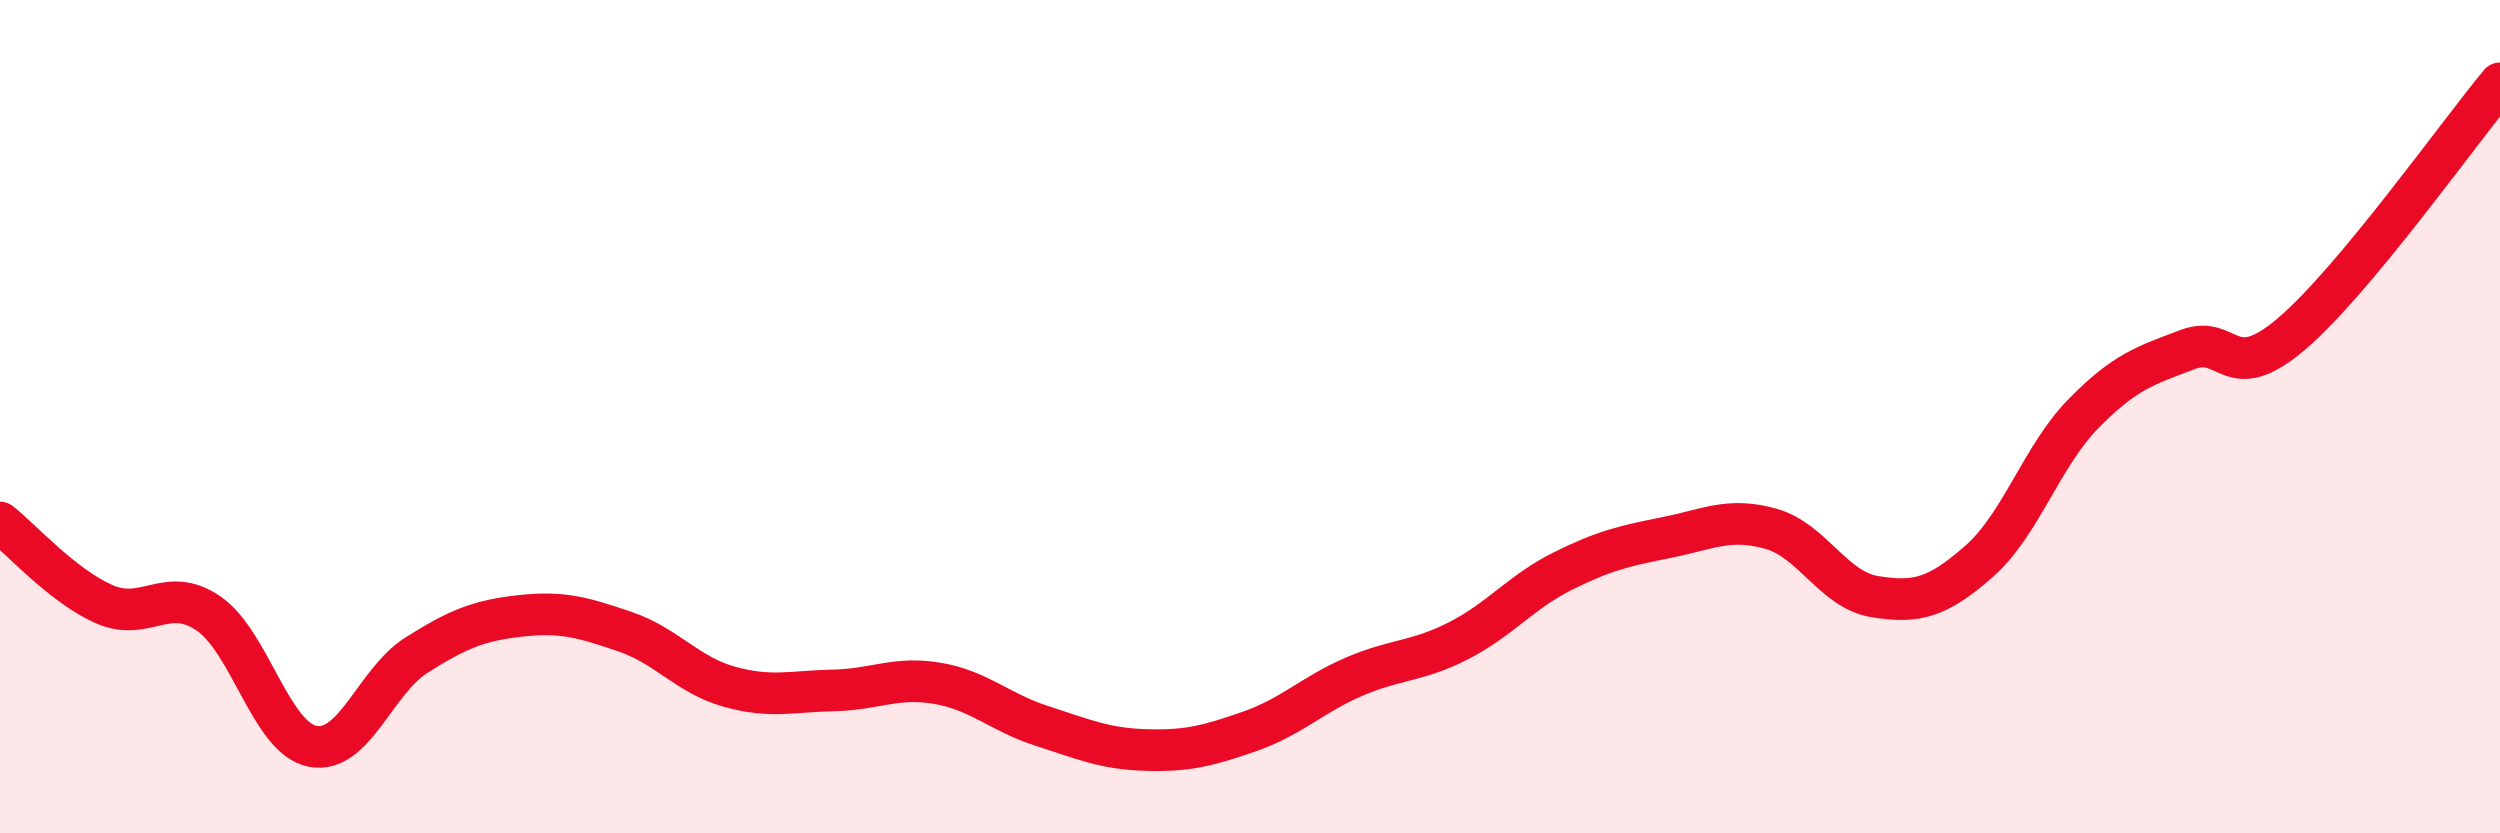 
    <svg width="60" height="20" viewBox="0 0 60 20" xmlns="http://www.w3.org/2000/svg">
      <path
        d="M 0,12.54 C 0.5,12.93 1.5,14.06 2.5,14.5 C 3.5,14.94 4,14.04 5,14.72 C 6,15.4 6.5,17.71 7.5,17.91 C 8.5,18.11 9,16.35 10,15.72 C 11,15.09 11.5,14.89 12.5,14.78 C 13.5,14.67 14,14.82 15,15.16 C 16,15.5 16.5,16.2 17.5,16.48 C 18.5,16.76 19,16.59 20,16.57 C 21,16.55 21.5,16.23 22.5,16.4 C 23.5,16.57 24,17.1 25,17.42 C 26,17.74 26.5,17.97 27.5,18 C 28.5,18.03 29,17.9 30,17.55 C 31,17.2 31.5,16.67 32.5,16.24 C 33.5,15.81 34,15.89 35,15.38 C 36,14.87 36.5,14.21 37.5,13.71 C 38.5,13.21 39,13.1 40,12.9 C 41,12.7 41.5,12.41 42.5,12.69 C 43.5,12.97 44,14.16 45,14.32 C 46,14.48 46.5,14.35 47.5,13.47 C 48.5,12.59 49,10.95 50,9.93 C 51,8.91 51.5,8.77 52.5,8.39 C 53.5,8.01 53.5,9.29 55,8.01 C 56.5,6.73 59,3.2 60,2L60 20L0 20Z"
        fill="#EB0A25"
        opacity="0.1"
        stroke-linecap="round"
        stroke-linejoin="round"
      />
      <path
        d="M 0,12.54 C 0.5,12.93 1.5,14.06 2.5,14.5 C 3.5,14.94 4,14.04 5,14.72 C 6,15.4 6.5,17.71 7.5,17.91 C 8.5,18.11 9,16.35 10,15.72 C 11,15.09 11.5,14.89 12.5,14.78 C 13.5,14.67 14,14.82 15,15.16 C 16,15.5 16.5,16.2 17.5,16.48 C 18.5,16.76 19,16.59 20,16.57 C 21,16.55 21.5,16.23 22.5,16.4 C 23.5,16.57 24,17.1 25,17.42 C 26,17.74 26.5,17.97 27.5,18 C 28.5,18.03 29,17.9 30,17.55 C 31,17.2 31.5,16.67 32.5,16.24 C 33.5,15.81 34,15.89 35,15.38 C 36,14.87 36.5,14.21 37.5,13.71 C 38.5,13.21 39,13.1 40,12.9 C 41,12.7 41.5,12.41 42.5,12.69 C 43.5,12.97 44,14.16 45,14.32 C 46,14.48 46.5,14.35 47.5,13.47 C 48.5,12.59 49,10.95 50,9.93 C 51,8.91 51.5,8.77 52.5,8.39 C 53.5,8.01 53.5,9.29 55,8.01 C 56.5,6.73 59,3.2 60,2"
        stroke="#EB0A25"
        stroke-width="1"
        fill="none"
        stroke-linecap="round"
        stroke-linejoin="round"
      />
    </svg>
  